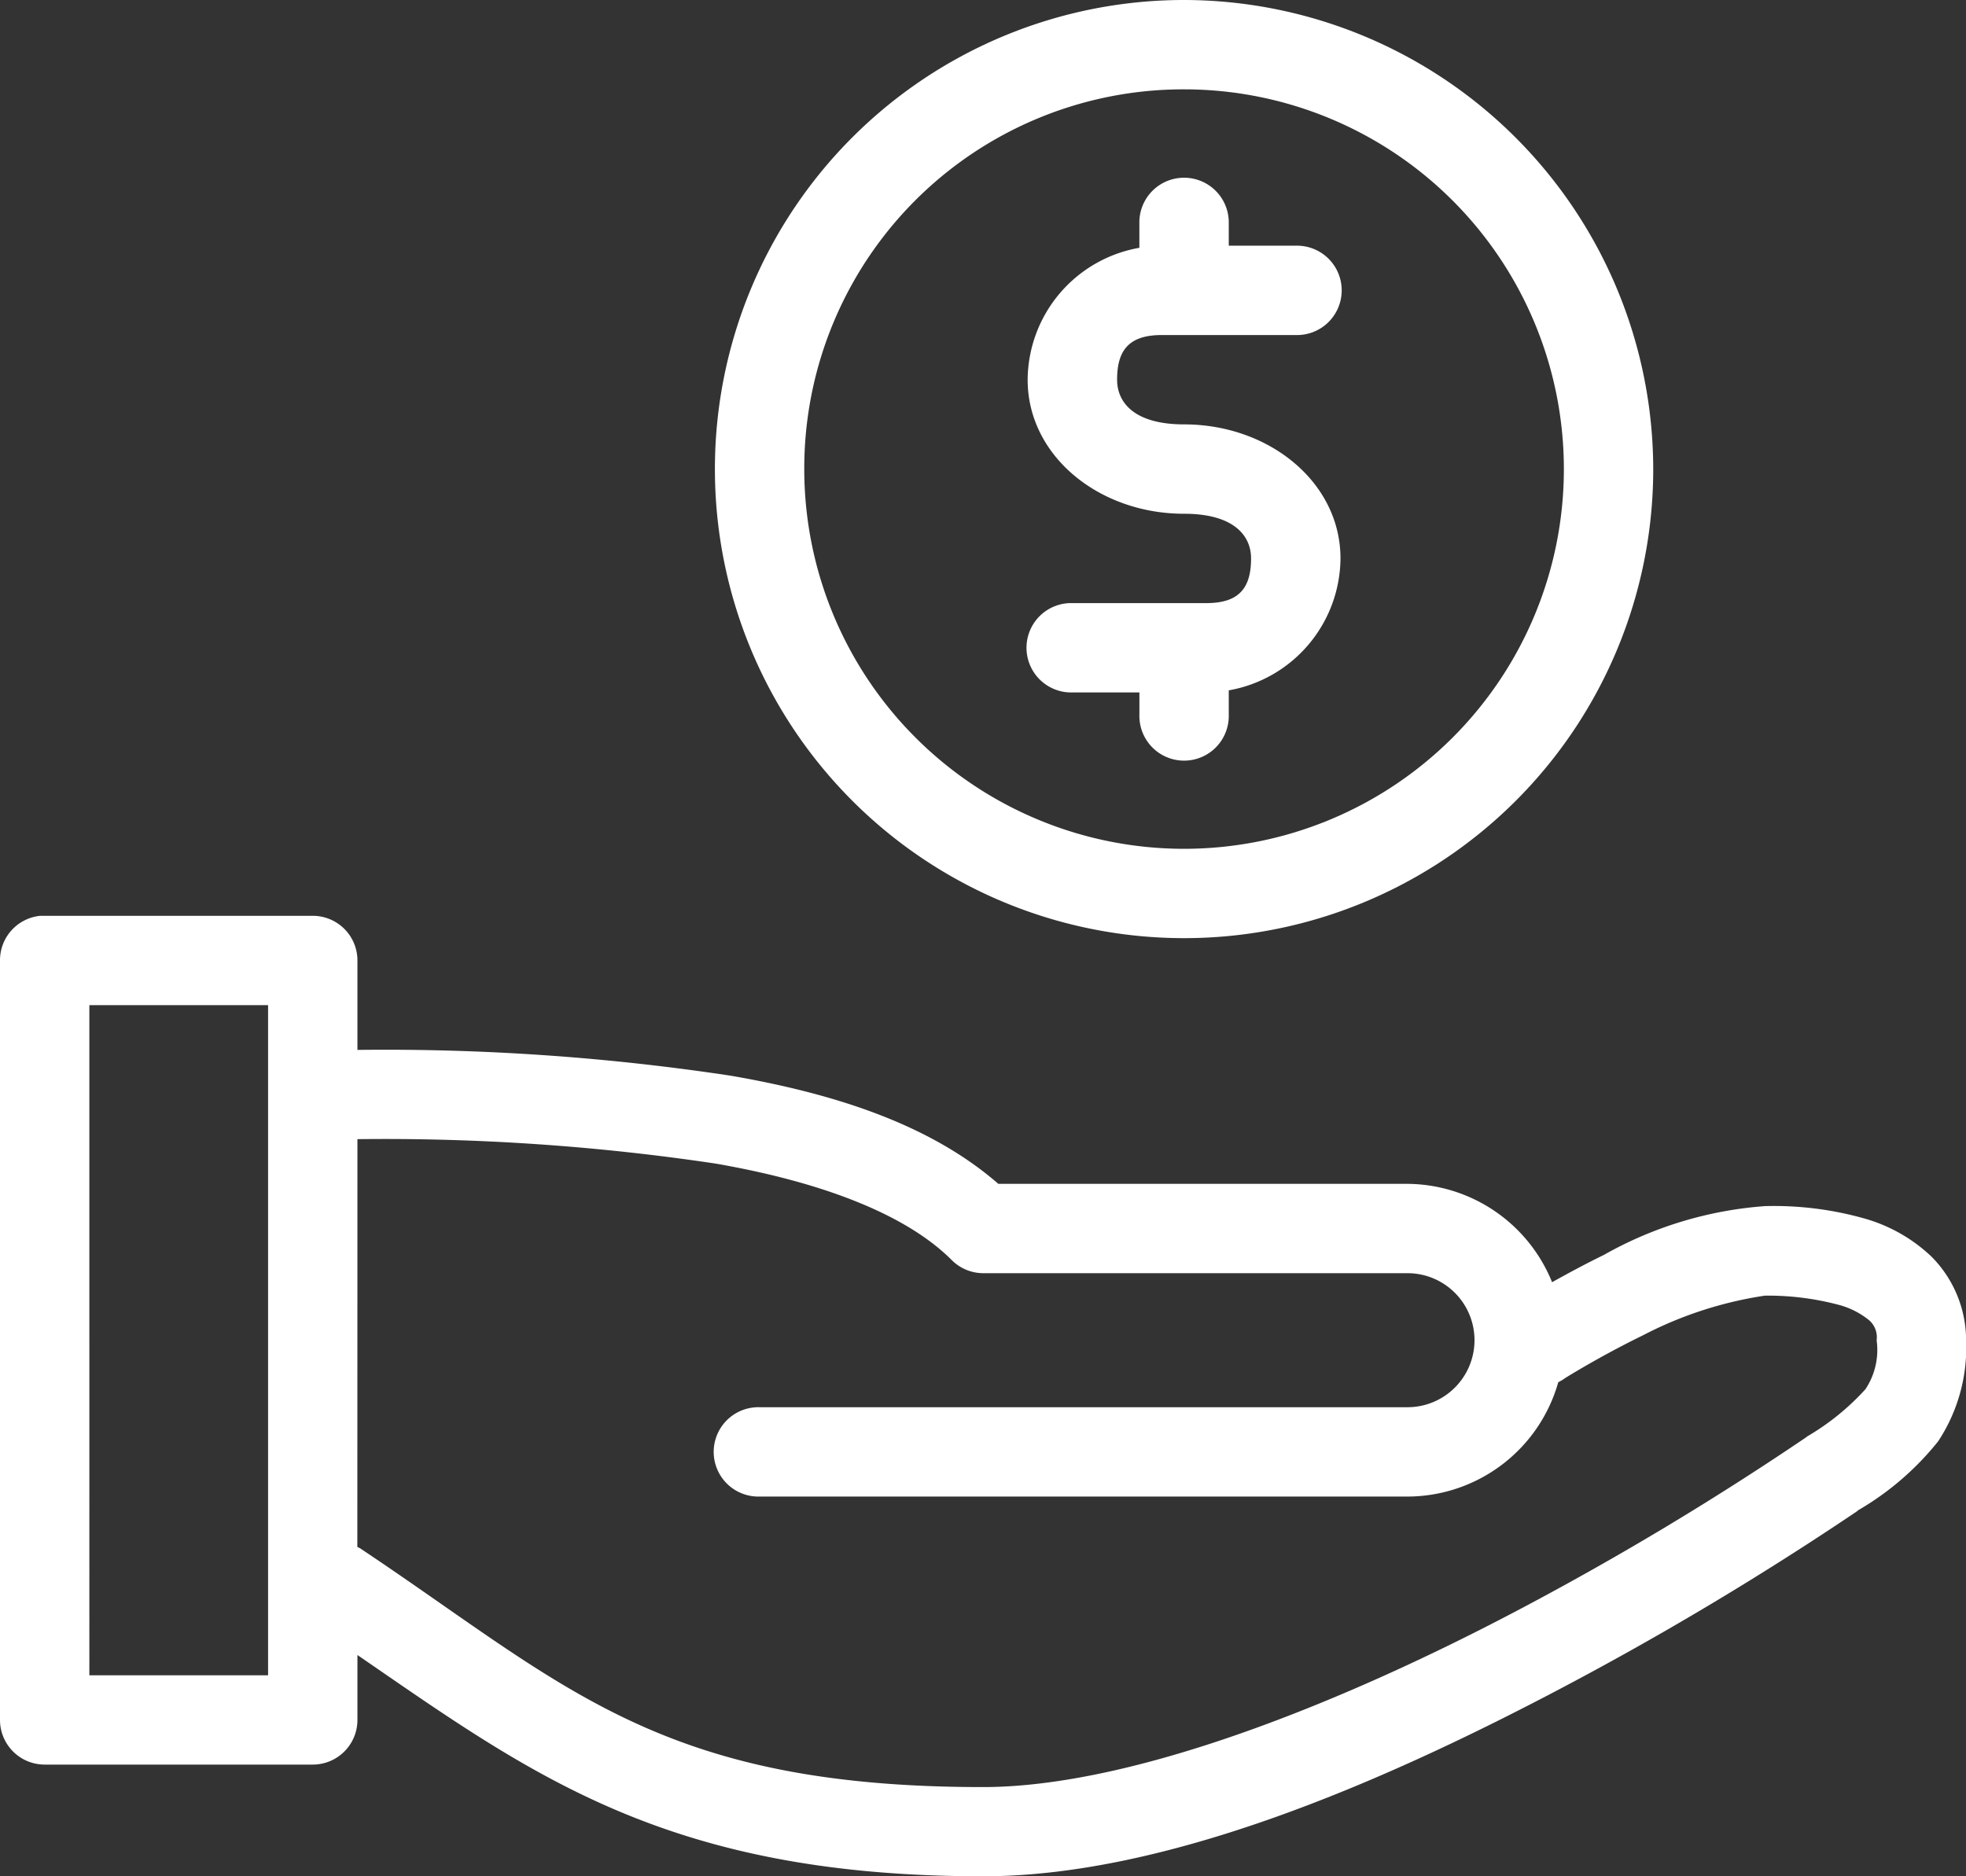<svg id="Group_28" data-name="Group 28" xmlns="http://www.w3.org/2000/svg" xmlns:xlink="http://www.w3.org/1999/xlink" width="62.857" height="60" viewBox="0 0 62.857 60">
  <rect x="0" y="0" width="62.857" height="60" fill="#333333" stroke="none"/>
  <defs>
    <clipPath id="clip-path">
      <rect id="Rectangle_29" data-name="Rectangle 29" width="62.857" height="60" fill="#fff"/>
    </clipPath>
  </defs>
  <g id="Group_27" data-name="Group 27" clip-path="url(#clip-path)">
    <path id="Path_55" data-name="Path 55" d="M37.857,0a15,15,0,1,0,15,15,15.022,15.022,0,0,0-15-15m0,2.857A12.143,12.143,0,1,1,25.714,15,12.121,12.121,0,0,1,37.857,2.857ZM37.7,5.692a1.428,1.428,0,0,0-1.272,1.451v.781a4.316,4.316,0,0,0-3.572,4.219c0,2.435,2.282,4.286,5,4.286,1.593,0,2.143.7,2.143,1.428,0,.922-.36,1.429-1.428,1.429H34.286a1.429,1.429,0,1,0,0,2.857h2.143v.714a1.429,1.429,0,1,0,2.857,0v-.781a4.319,4.319,0,0,0,3.572-4.219c0-2.435-2.282-4.286-5-4.286-1.592,0-2.142-.7-2.142-1.428,0-.922.359-1.429,1.428-1.429h4.286a1.429,1.429,0,1,0,0-2.857H39.286V7.143A1.429,1.429,0,0,0,37.7,5.692ZM1.294,29.285A1.428,1.428,0,0,0,0,30.714V55a1.428,1.428,0,0,0,1.428,1.428H10A1.428,1.428,0,0,0,11.428,55V52.924c5.534,3.8,9.877,7.076,20,7.076,5.865,0,12.727-2.991,18.259-5.893a102.563,102.563,0,0,0,9.688-5.781L59.4,48.3a9.166,9.166,0,0,0,2.567-2.21,5.445,5.445,0,0,0,.893-3.237,3.8,3.8,0,0,0-1.116-2.678,5.138,5.138,0,0,0-2.121-1.206,10.64,10.64,0,0,0-3.192-.4,12.276,12.276,0,0,0-5.156,1.563c-.638.311-1.19.614-1.652.87A5.027,5.027,0,0,0,45,37.857H31.919C29.8,36.013,26.843,35,23.37,34.4a73.762,73.762,0,0,0-11.942-.826V30.714A1.428,1.428,0,0,0,10,29.286H1.428c-.045,0-.089,0-.134,0Zm1.563,2.858H8.571V53.572H2.857Zm8.571,4.285a71.626,71.626,0,0,1,11.451.781c3.455.6,6.106,1.642,7.545,3.081a1.428,1.428,0,0,0,1,.424H45A2.143,2.143,0,1,1,45,45H24.285a1.429,1.429,0,1,0,0,2.857H45A5.021,5.021,0,0,0,49.821,44.2a1.4,1.4,0,0,0,.223-.134s1.087-.683,2.478-1.362a12.412,12.412,0,0,1,3.906-1.272,8.818,8.818,0,0,1,2.344.29,2.6,2.6,0,0,1,.982.492.72.72,0,0,1,.246.647,2.264,2.264,0,0,1-.357,1.562,7.877,7.877,0,0,1-1.875,1.518l-.023.022a97.455,97.455,0,0,1-9.4,5.626c-5.361,2.812-12.07,5.558-16.92,5.558-10.4,0-13.38-3.281-19.911-7.635-.029-.016-.058-.03-.089-.044Z" fill="#fff"/>
  </g>
</svg>
